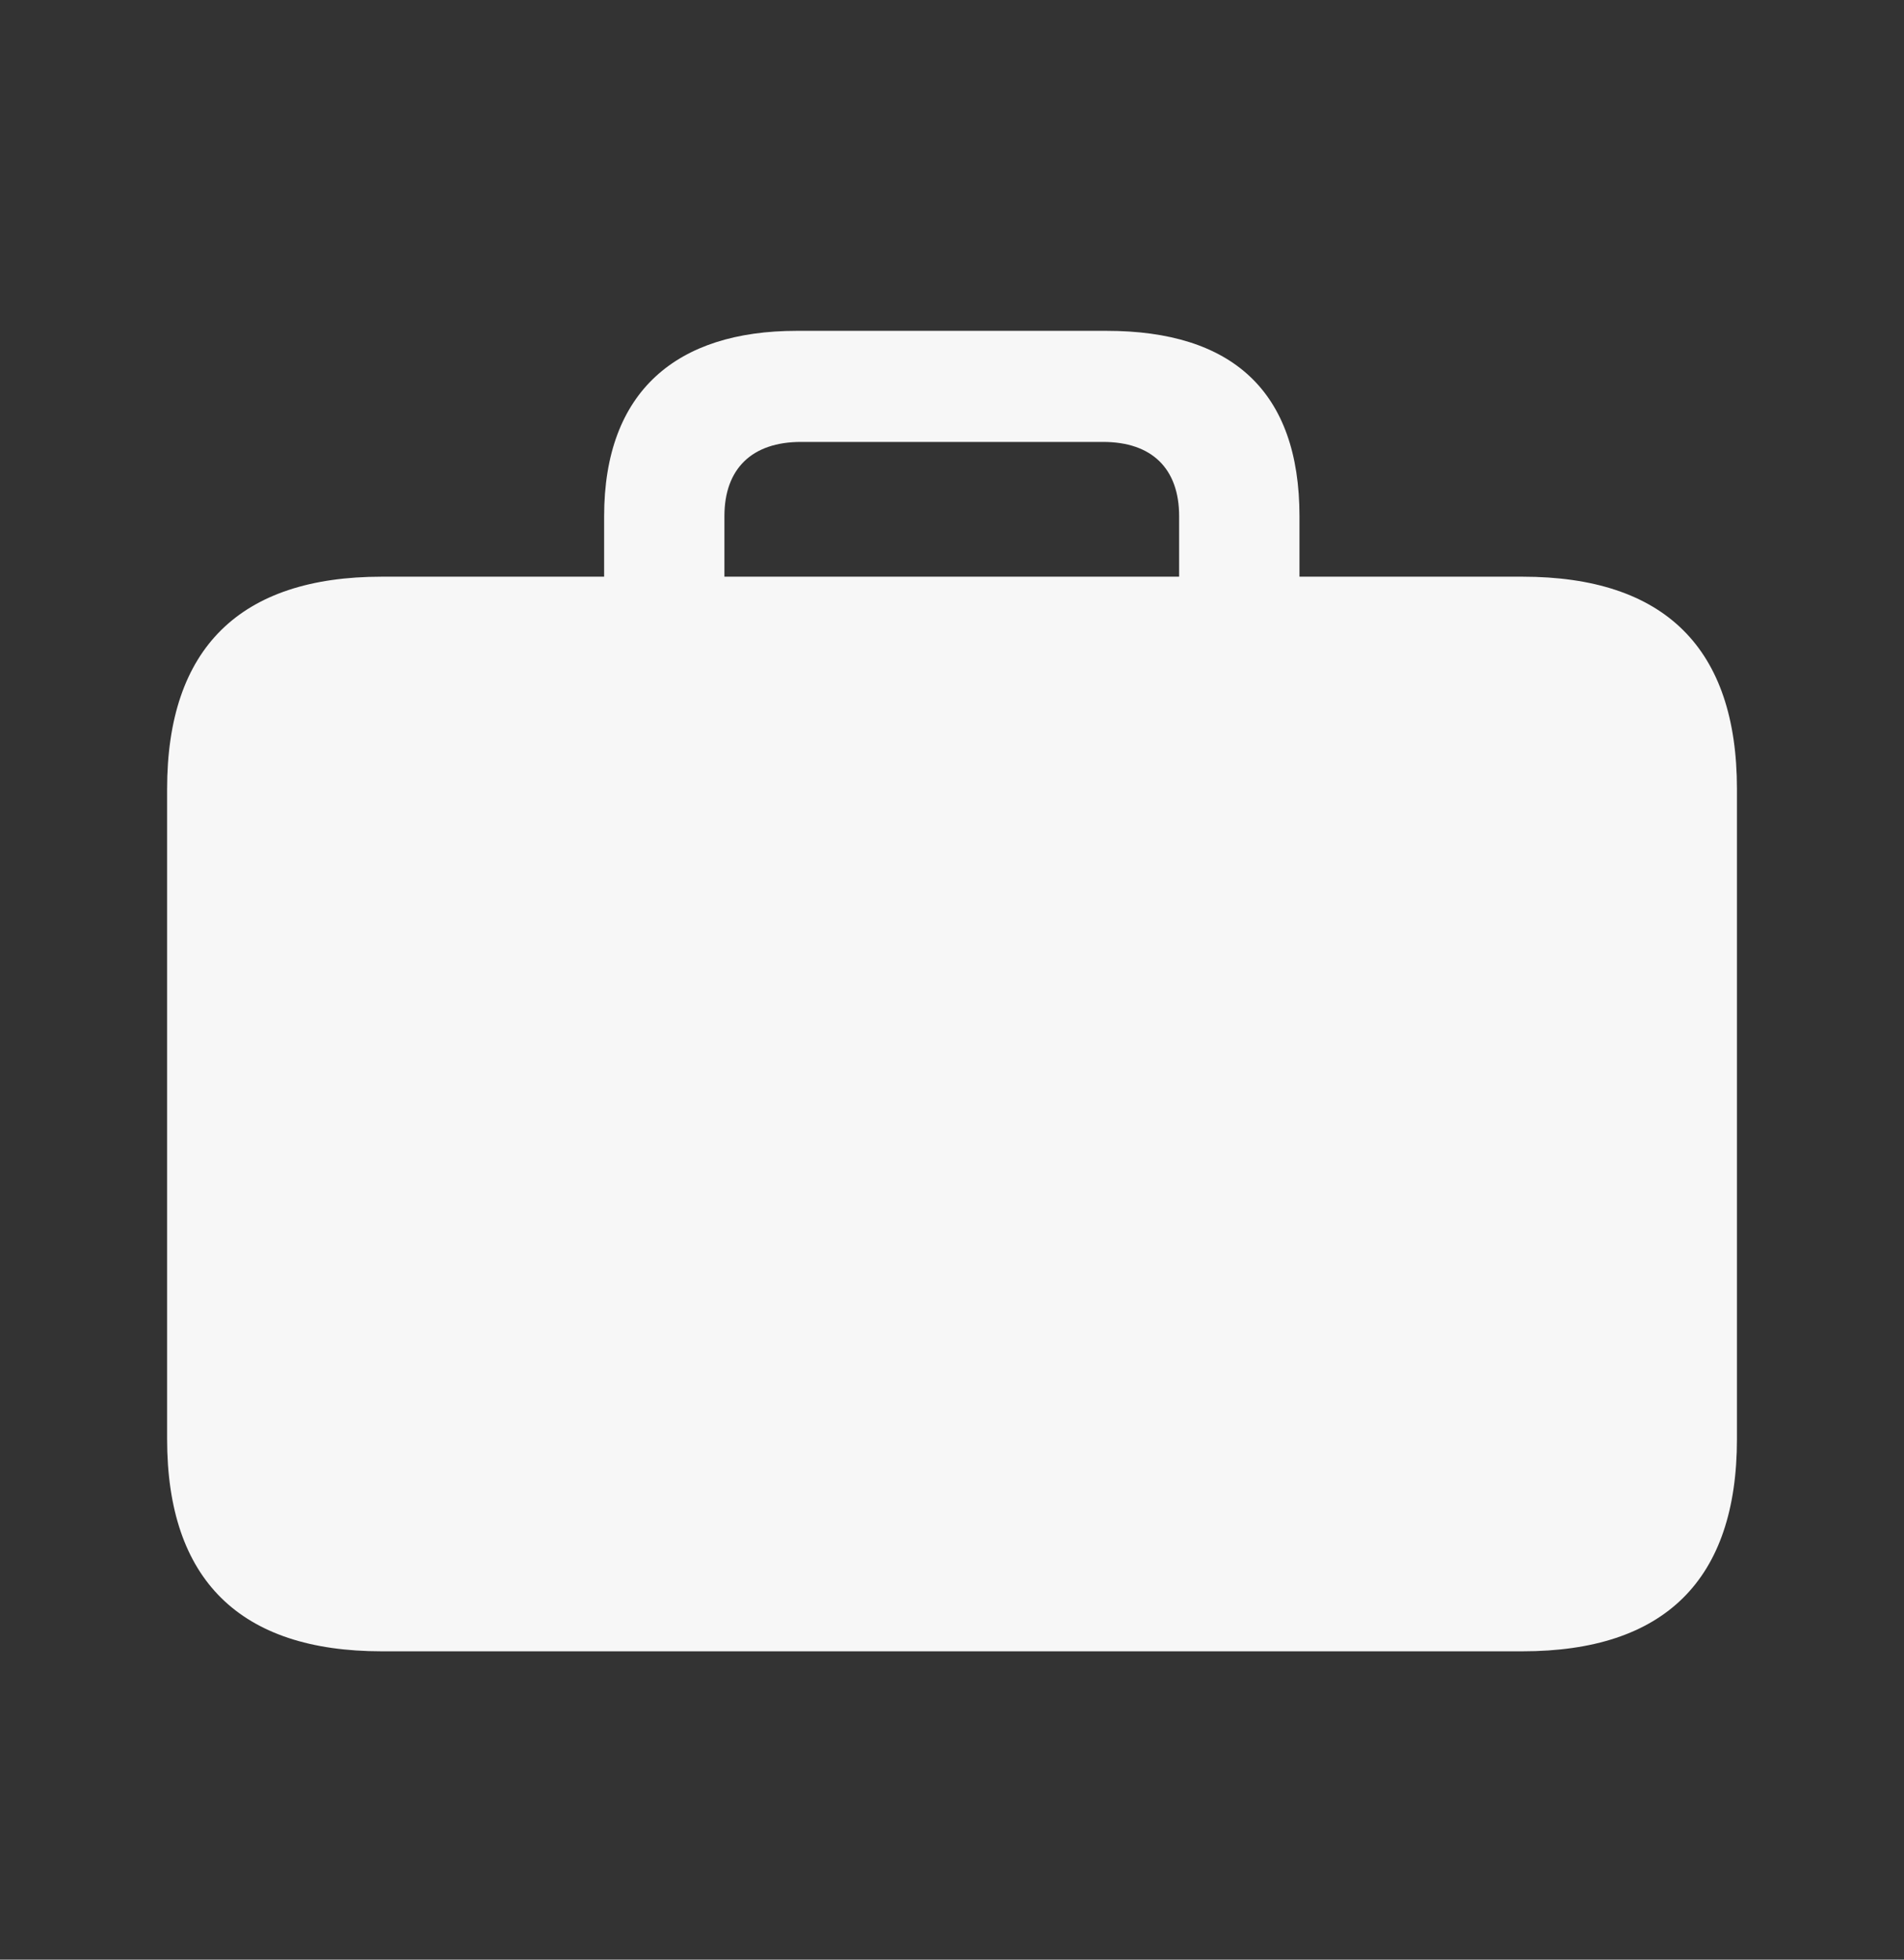 <svg width="34" height="35" viewBox="0 0 34 35" fill="none" xmlns="http://www.w3.org/2000/svg">
<rect x="0" y="0" width="34" height="35" fill="#333333" stroke="none"/>
<path d="M6.817 29.493H27.186C29.724 29.493 31.017 28.219 31.017 25.701V14.092C31.017 11.574 29.724 10.3 27.186 10.3H6.817C4.287 10.3 2.984 11.574 2.984 14.092V25.701C2.984 28.219 4.287 29.493 6.817 29.493ZM10.788 11.268H12.936V9.22C12.936 8.368 13.431 7.893 14.303 7.893H19.698C20.57 7.893 21.056 8.37 21.056 9.22V11.249H23.205V9.221C23.205 6.979 21.993 5.909 19.761 5.909H14.226C12.094 5.909 10.788 6.979 10.788 9.221V11.268Z" fill="white" fill-opacity="0.96"/>
</svg>
